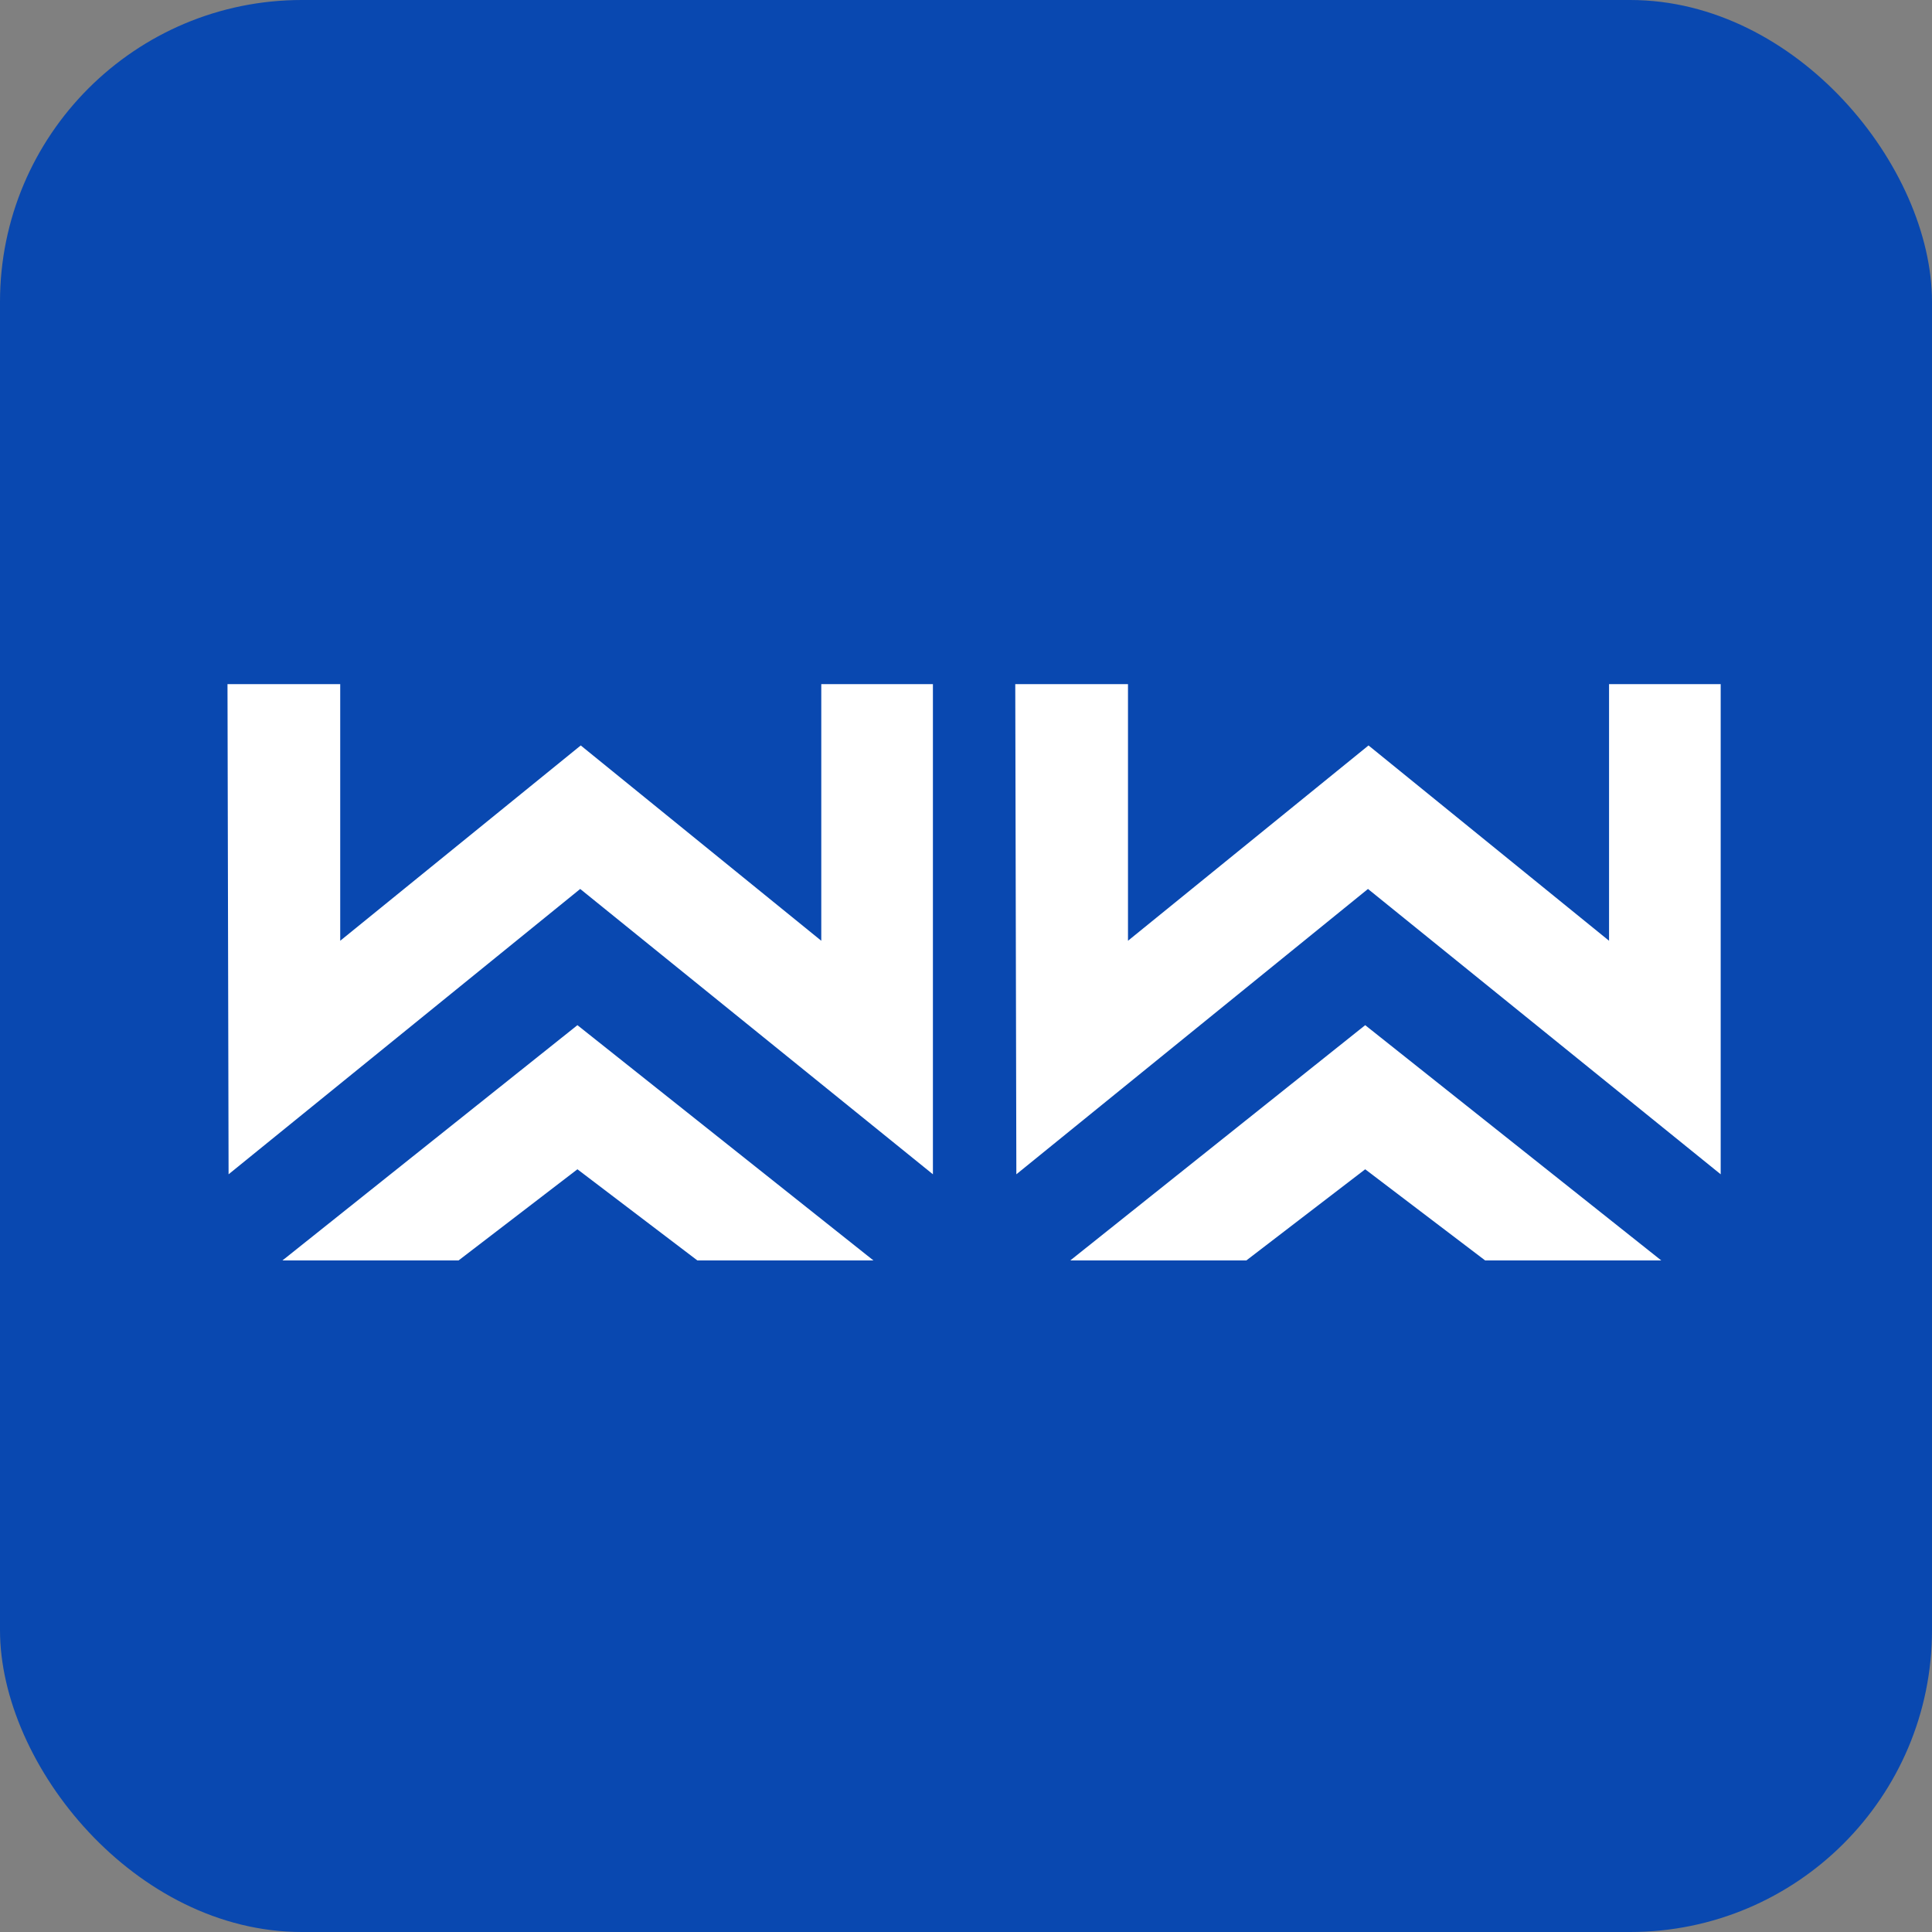 <?xml version="1.0" encoding="UTF-8"?> <svg xmlns="http://www.w3.org/2000/svg" width="32" height="32" viewBox="0 0 32 32" fill="none"><rect x="0" y="0" width="32" height="32" fill="#808080" stroke="none"/><g clip-path="url(#clip0_651_4724)"><rect width="32" height="32" rx="5" fill="#0948B0"></rect><path d="M7.595 20.877H4.678L9.564 16.98L14.467 20.877H11.551L9.564 19.367L7.595 20.877Z" fill="white"></path><path d="M13.603 15.582V11.331H15.452V19.45L9.61 14.724L3.786 19.45L3.768 11.331H5.635V15.582L9.619 12.347L13.603 15.582Z" fill="white"></path><path d="M20.643 20.877H17.727L22.612 16.98L27.516 20.877H24.599L22.612 19.367L20.643 20.877Z" fill="white"></path><path d="M26.651 15.582V11.331H28.5V19.45L22.658 14.724L16.834 19.45L16.816 11.331H18.683V15.582L22.667 12.347L26.651 15.582Z" fill="white"></path></g><defs><clipPath id="clip0_651_4724"><rect width="32" height="32" rx="5" fill="white"></rect></clipPath></defs></svg> 